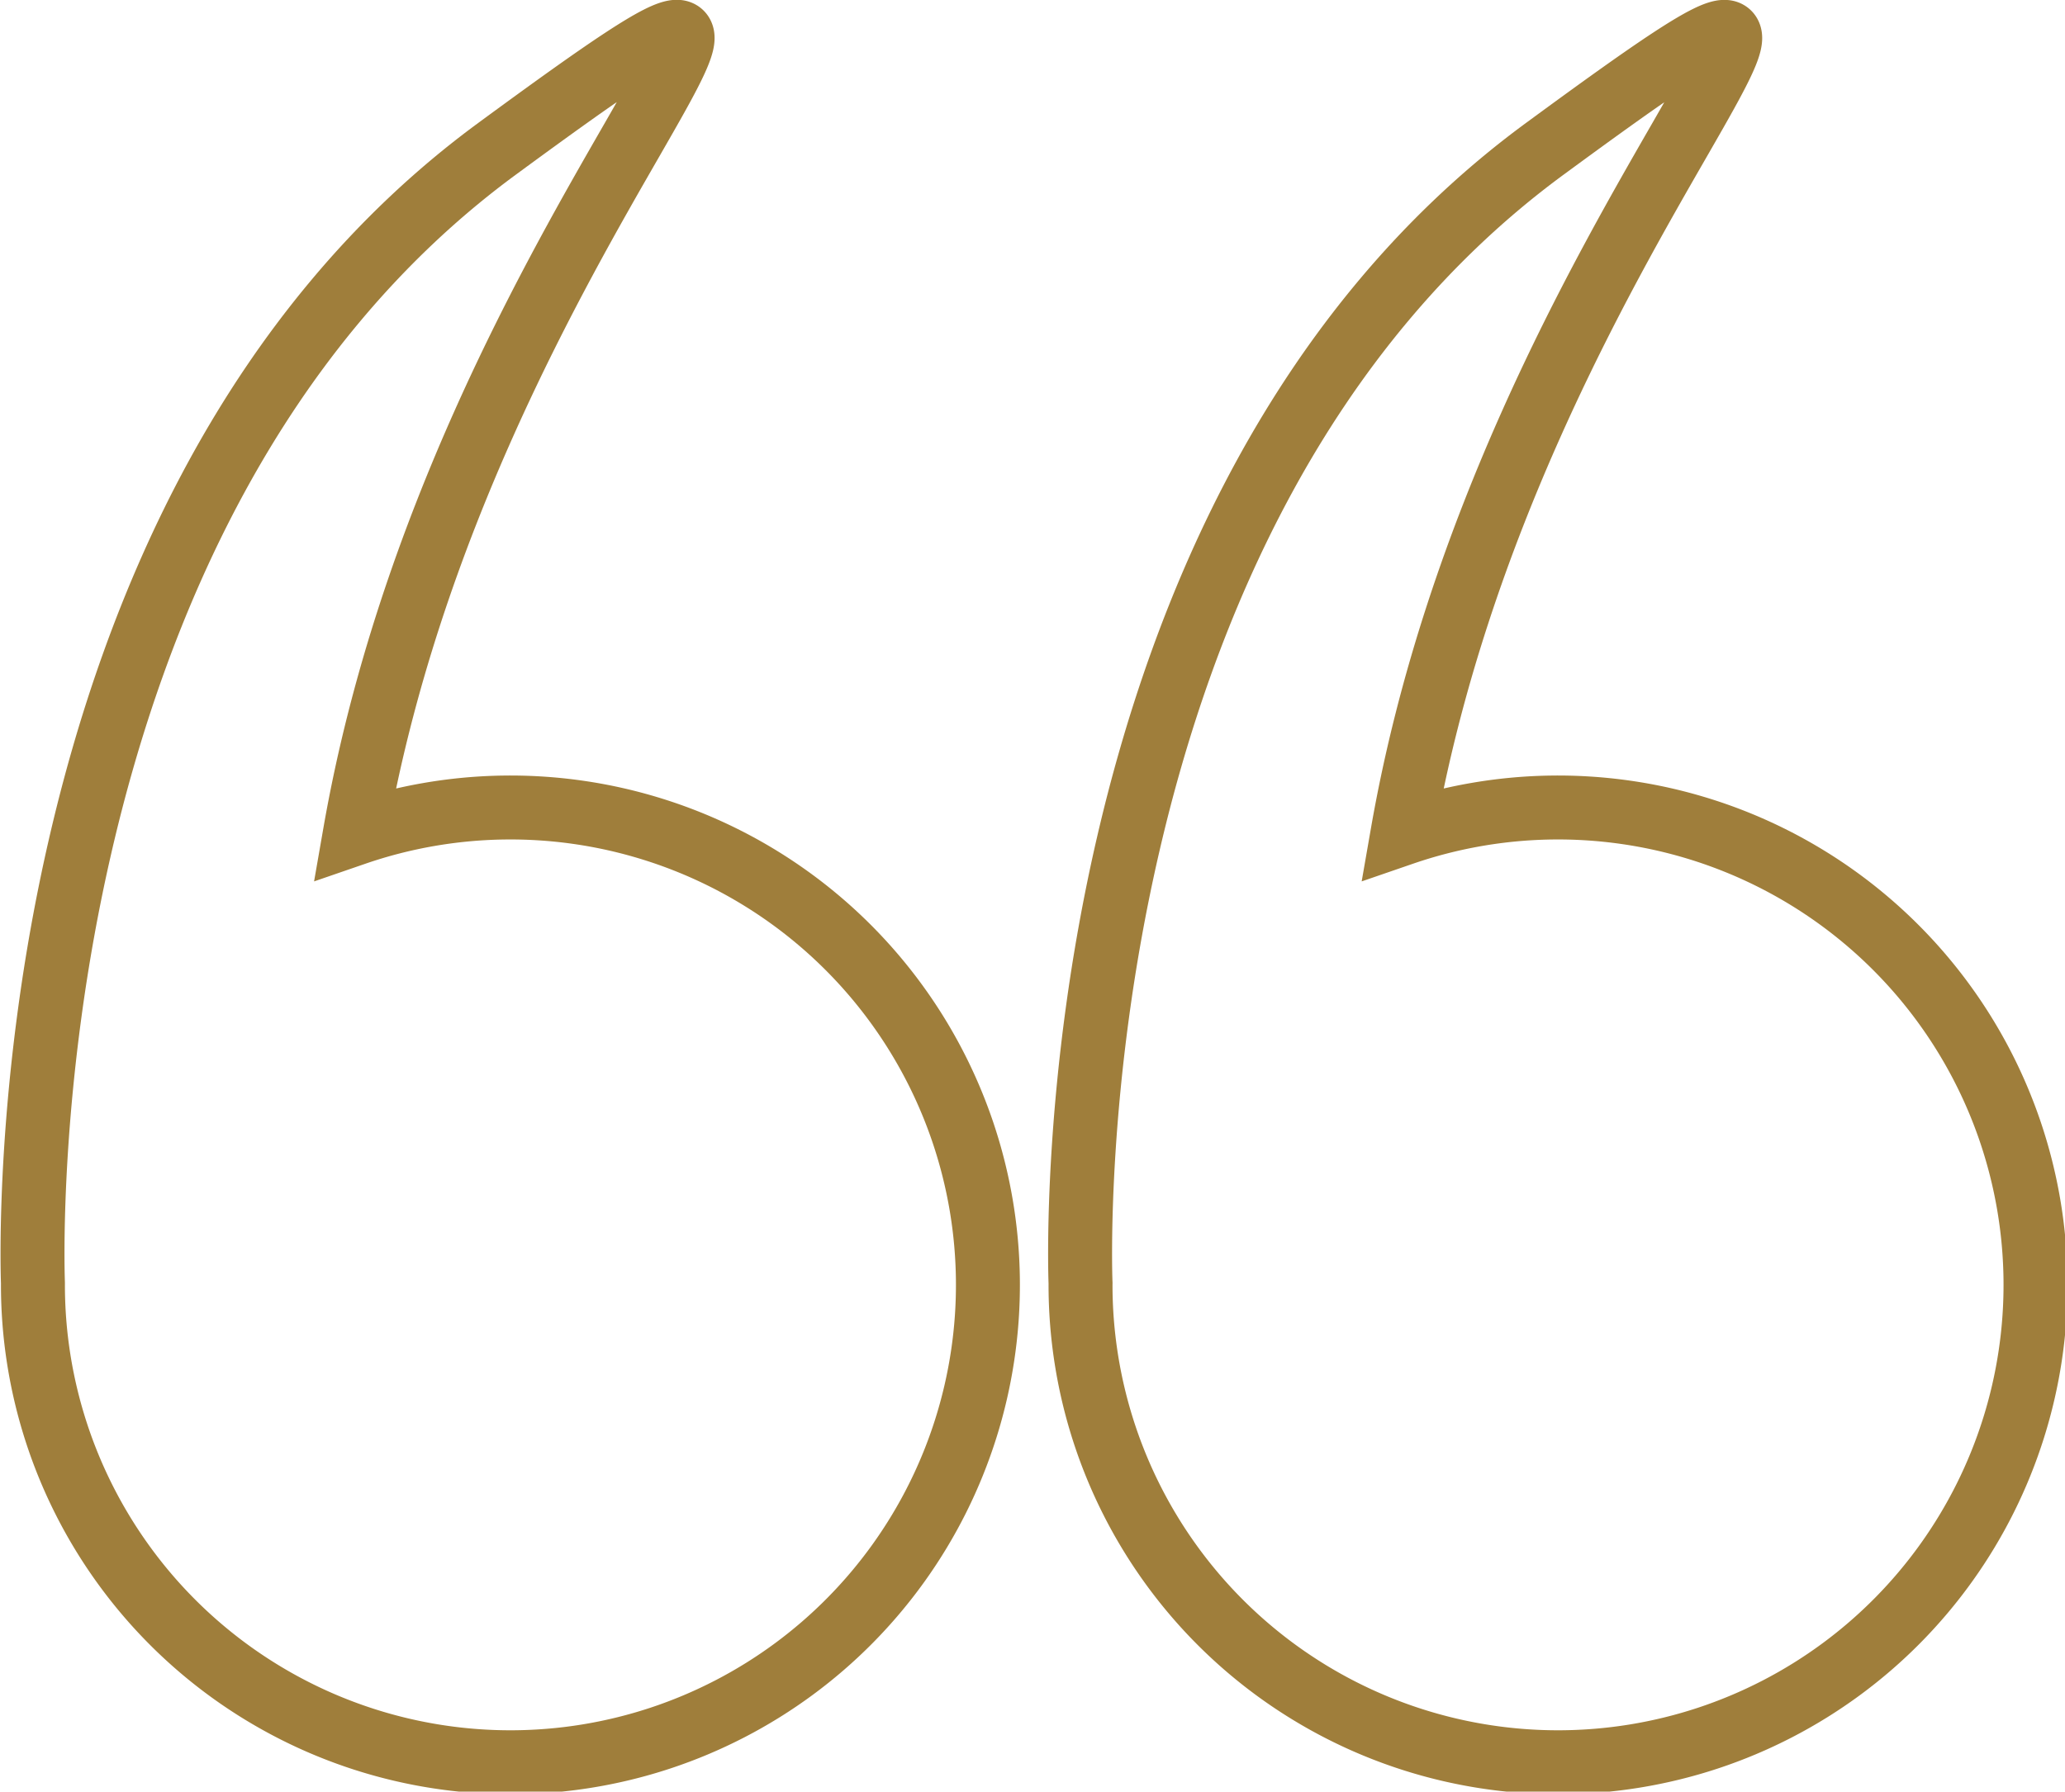 <svg xmlns="http://www.w3.org/2000/svg" width="32.288" height="28.02" viewBox="0 0 32.288 28.02"><defs><style>.a{fill:none;stroke:#9f7e3b;}</style></defs><g transform="translate(0.508 -34.073)"><g transform="translate(0 34.571)"><path class="a" d="M.007,54.148a7.466,7.466,0,1,0,5.034-7.039C6.717,37.5,14.211,31.3,7.264,36.4-.439,42.058,0,53.92.007,54.137.007,54.141.007,54.144.007,54.148Z" transform="translate(0 -34.571)"/><path class="a" d="M266.067,54.148a7.466,7.466,0,1,0,5.034-7.039c1.676-9.61,9.17-15.808,2.223-10.707-7.7,5.656-7.265,17.519-7.257,17.736C266.068,54.141,266.067,54.144,266.067,54.148Z" transform="translate(-249.68 -34.571)"/></g></g></svg>